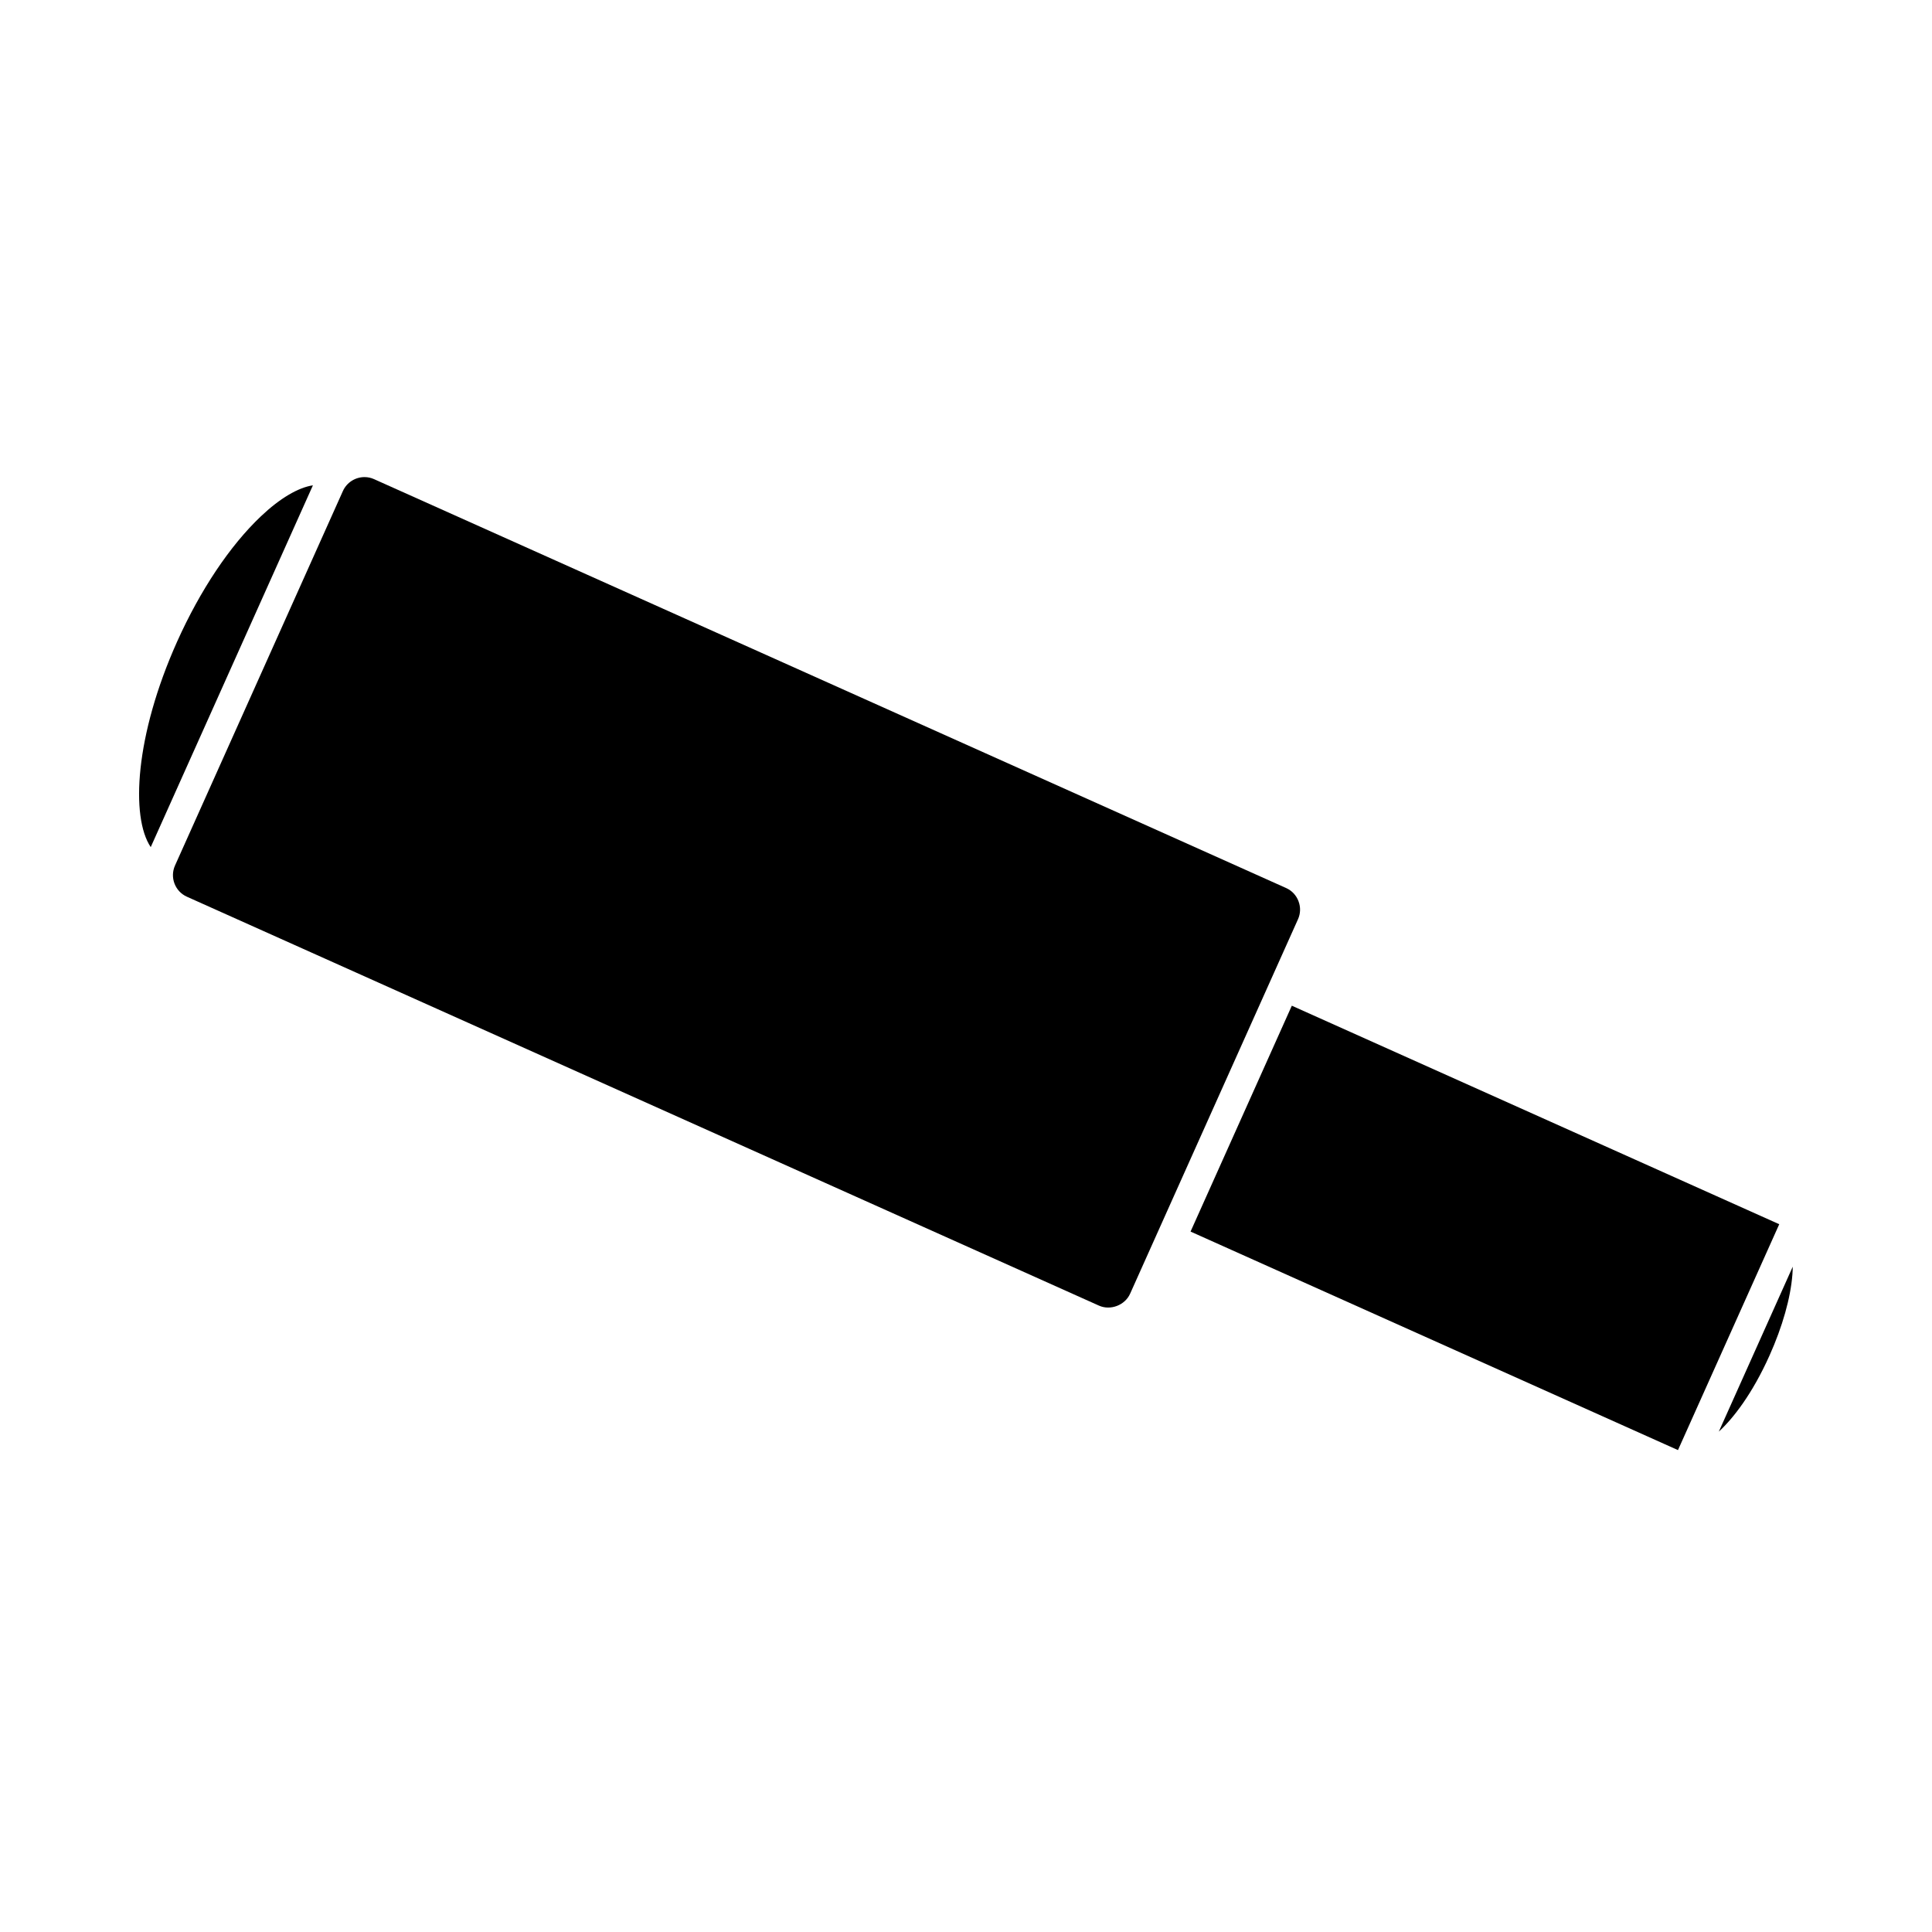 <?xml version="1.0" encoding="UTF-8"?>
<!-- Uploaded to: ICON Repo, www.svgrepo.com, Generator: ICON Repo Mixer Tools -->
<svg fill="#000000" width="800px" height="800px" version="1.1" viewBox="144 144 512 512" xmlns="http://www.w3.org/2000/svg">
 <g>
  <path d="m213.13 280.84c-8.203 7.777-16.074 19.566-22.188 33.188-11.18 24.938-12.348 46.504-6.996 54.465l42.98-95.875c-3.863 0.574-8.719 3.402-13.797 8.223z"/>
  <path d="m488.12 382.83c-0.598-1.57-1.758-2.809-3.273-3.488l-241.71-108.36c-0.805-0.363-1.652-0.547-2.531-0.547-2.477 0-4.723 1.449-5.731 3.688l-44.496 99.25c-1.41 3.148 0 6.856 3.148 8.266l241.7 108.36c3.07 1.379 6.902-0.109 8.262-3.144l44.496-99.25c0.68-1.512 0.727-3.207 0.129-4.777z"/>
  <path d="m459.51 470.38 26.836-59.859 129.17 57.91-26.836 59.859z"/>
  <path d="m612.94 503.23c3.438-7.668 5.59-15.297 6.066-21.48 0.059-0.746 0.082-1.426 0.09-2.066l-19.59 43.711c3.852-3.547 8.898-10.051 13.434-20.164z"/>
 </g>
</svg>